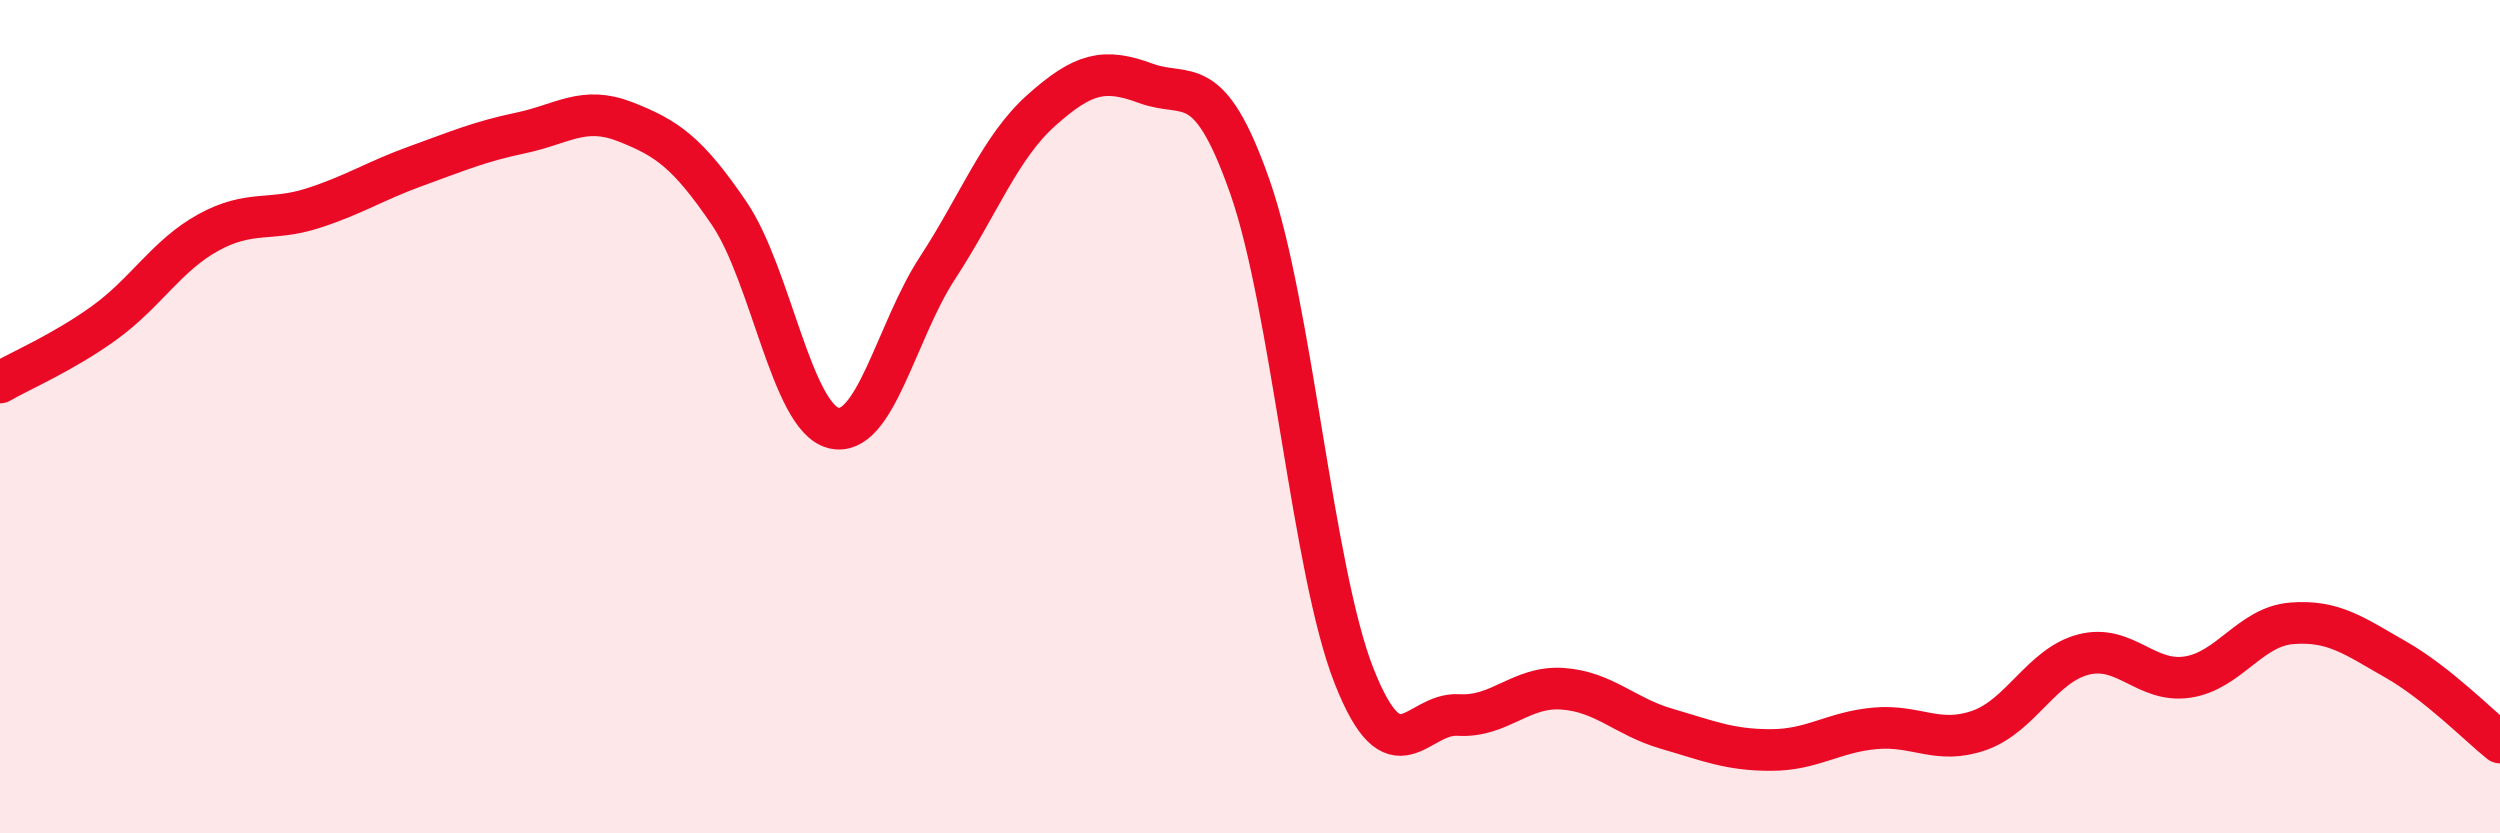 
    <svg width="60" height="20" viewBox="0 0 60 20" xmlns="http://www.w3.org/2000/svg">
      <path
        d="M 0,9.18 C 0.5,8.89 1.5,8.47 2.5,7.75 C 3.5,7.03 4,6.13 5,5.58 C 6,5.03 6.5,5.32 7.5,5 C 8.5,4.68 9,4.34 10,3.98 C 11,3.62 11.5,3.4 12.5,3.19 C 13.5,2.98 14,2.53 15,2.92 C 16,3.31 16.5,3.65 17.5,5.12 C 18.5,6.59 19,10.01 20,10.27 C 21,10.53 21.5,7.96 22.5,6.43 C 23.5,4.9 24,3.53 25,2.64 C 26,1.75 26.5,1.63 27.5,2 C 28.5,2.37 29,1.64 30,4.49 C 31,7.34 31.5,13.7 32.5,16.23 C 33.5,18.76 34,17.1 35,17.16 C 36,17.22 36.5,16.46 37.5,16.53 C 38.5,16.6 39,17.2 40,17.49 C 41,17.78 41.5,18 42.5,18 C 43.5,18 44,17.57 45,17.48 C 46,17.39 46.5,17.88 47.5,17.53 C 48.5,17.18 49,15.97 50,15.71 C 51,15.45 51.5,16.4 52.5,16.25 C 53.5,16.1 54,15.04 55,14.96 C 56,14.88 56.5,15.26 57.5,15.83 C 58.5,16.4 59.5,17.42 60,17.82L60 20L0 20Z"
        fill="#EB0A25"
        opacity="0.1"
        stroke-linecap="round"
        stroke-linejoin="round"
      />
      <path
        d="M 0,9.18 C 0.5,8.89 1.5,8.47 2.5,7.75 C 3.5,7.03 4,6.13 5,5.58 C 6,5.03 6.5,5.32 7.5,5 C 8.5,4.68 9,4.34 10,3.98 C 11,3.62 11.5,3.4 12.5,3.19 C 13.5,2.98 14,2.53 15,2.92 C 16,3.31 16.5,3.65 17.5,5.12 C 18.5,6.59 19,10.01 20,10.27 C 21,10.53 21.5,7.96 22.5,6.43 C 23.5,4.9 24,3.53 25,2.64 C 26,1.75 26.5,1.63 27.5,2 C 28.5,2.37 29,1.64 30,4.49 C 31,7.34 31.5,13.7 32.5,16.23 C 33.5,18.76 34,17.1 35,17.16 C 36,17.22 36.5,16.46 37.5,16.53 C 38.5,16.6 39,17.2 40,17.49 C 41,17.78 41.5,18 42.5,18 C 43.5,18 44,17.57 45,17.48 C 46,17.39 46.5,17.88 47.5,17.53 C 48.5,17.18 49,15.97 50,15.71 C 51,15.45 51.5,16.4 52.5,16.25 C 53.5,16.1 54,15.04 55,14.96 C 56,14.88 56.5,15.26 57.5,15.83 C 58.5,16.4 59.5,17.42 60,17.82"
        stroke="#EB0A25"
        stroke-width="1"
        fill="none"
        stroke-linecap="round"
        stroke-linejoin="round"
      />
    </svg>
  